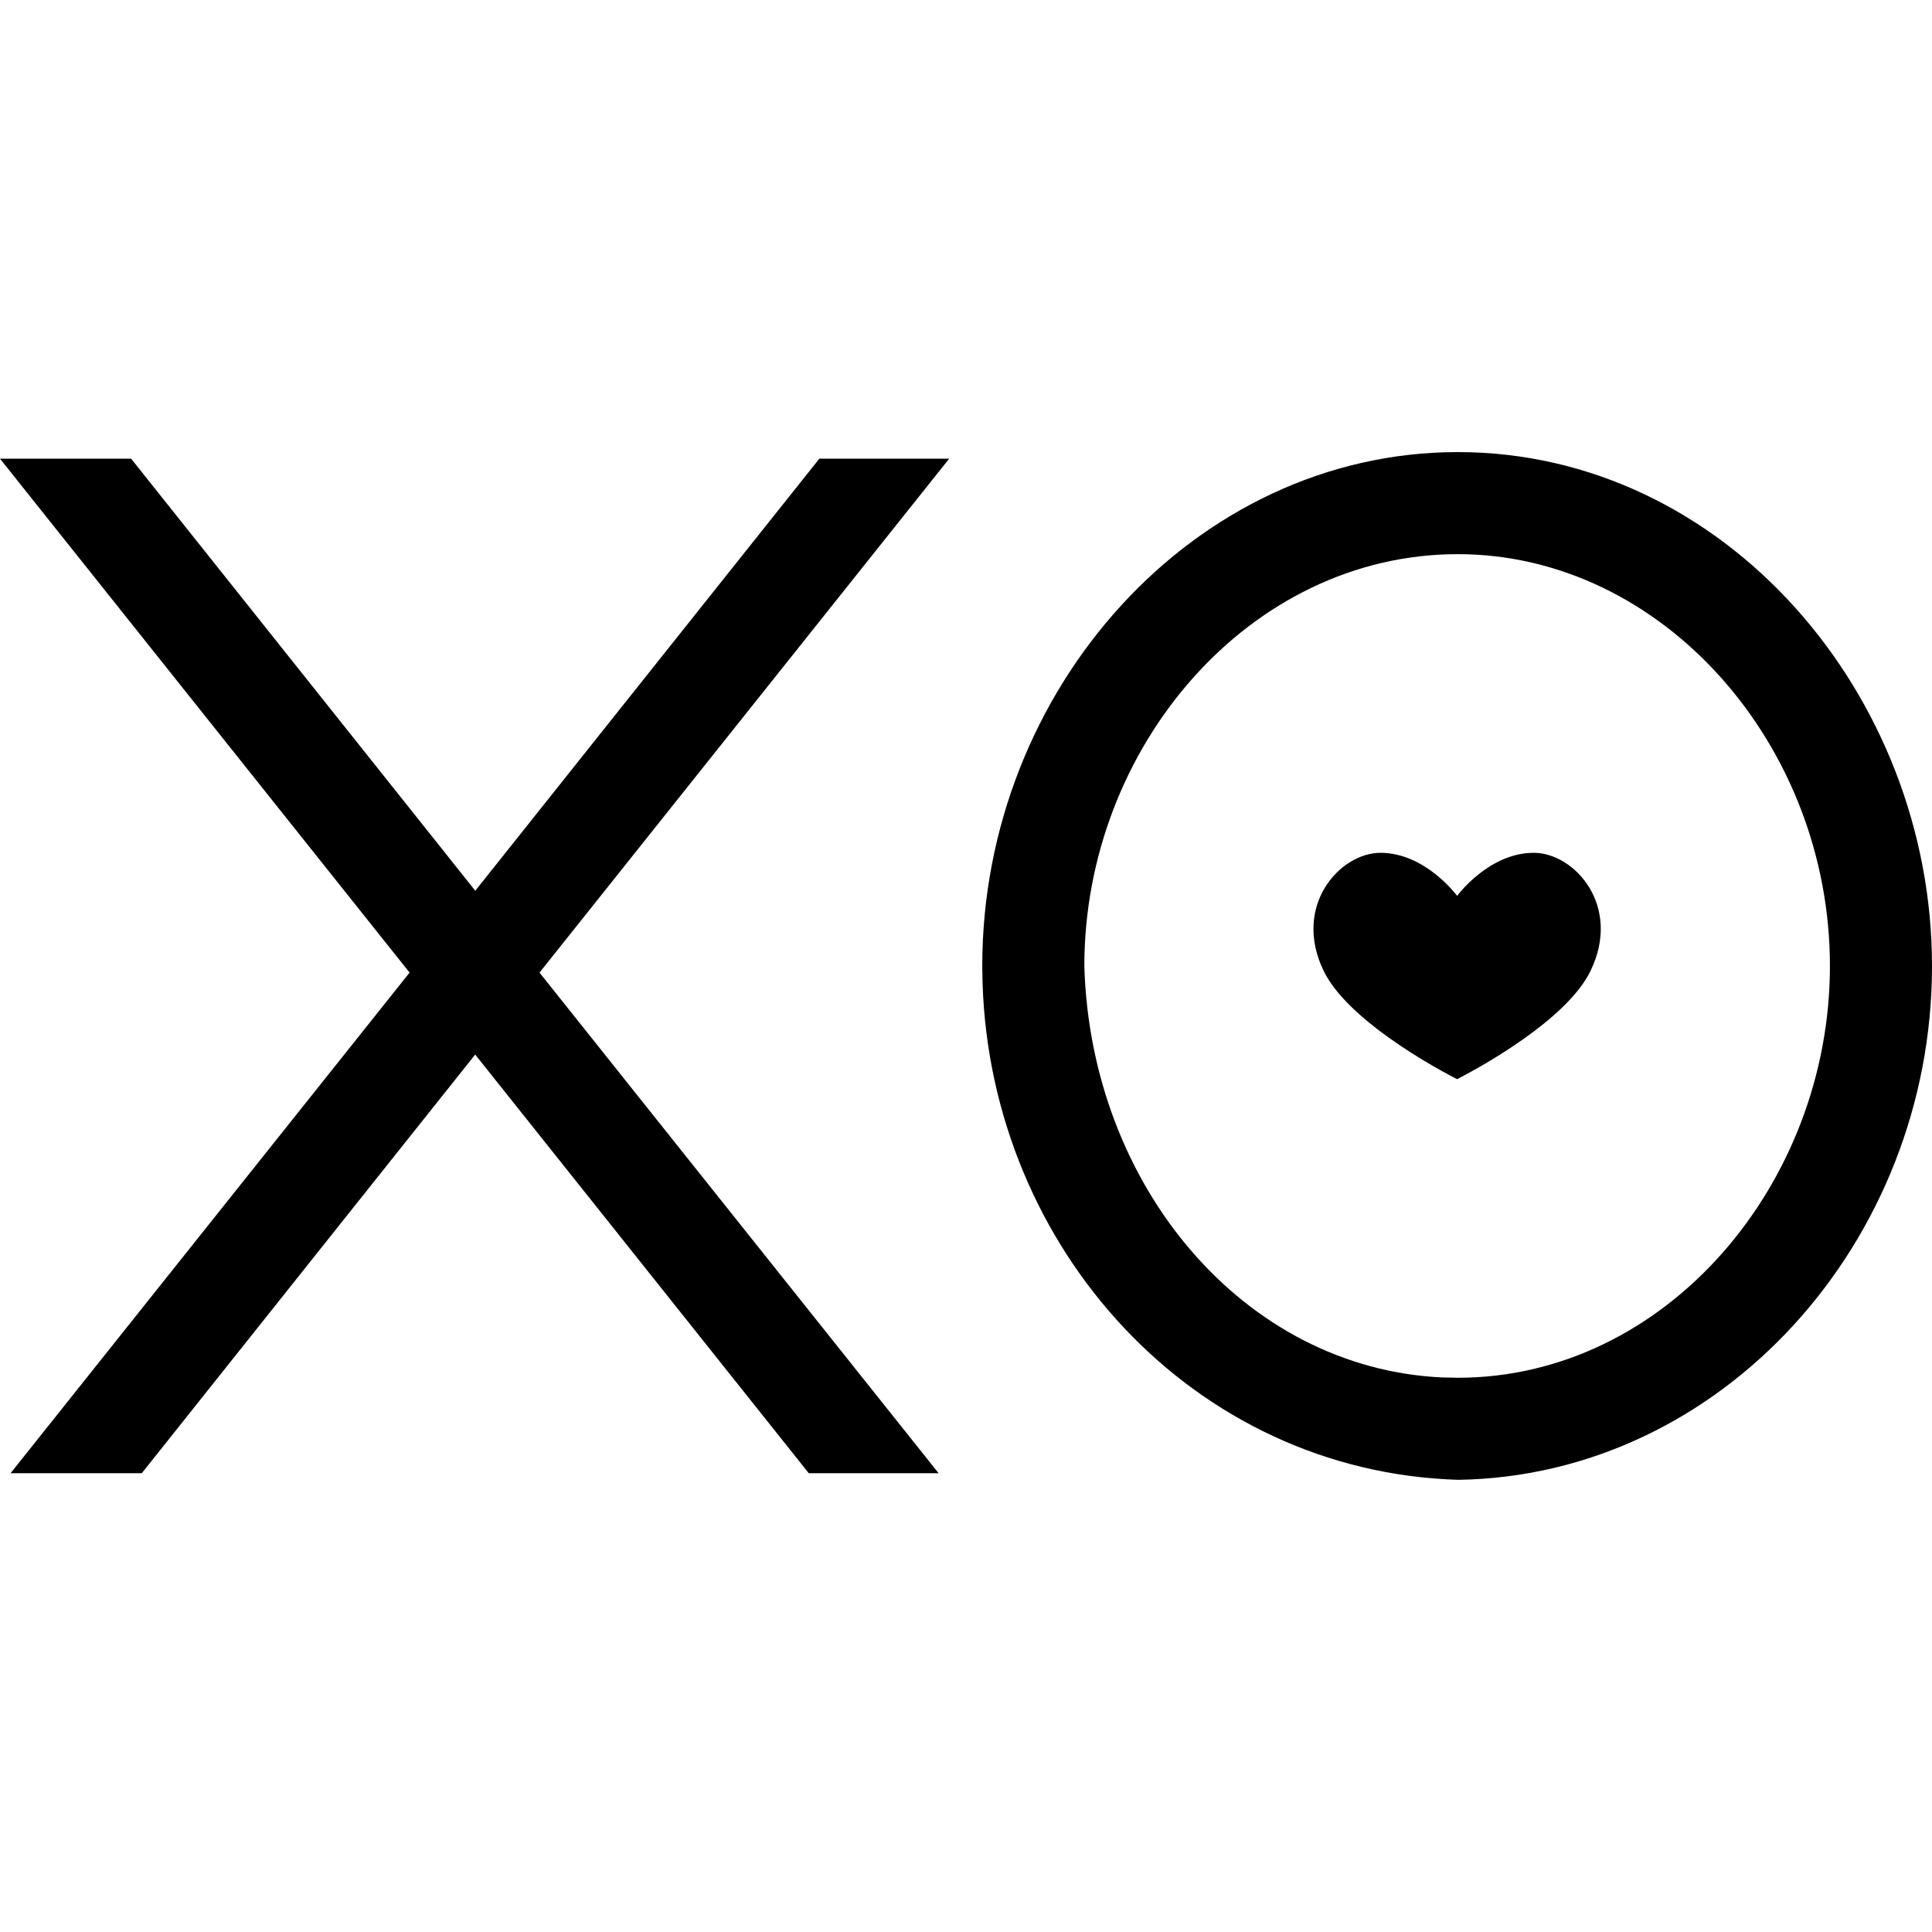 <?xml version="1.0" encoding="utf-8"?>
<!-- Generator: www.svgicons.com -->
<svg xmlns="http://www.w3.org/2000/svg" width="800" height="800" viewBox="0 0 24 24">
<path fill="currentColor" d="m1.629 5.698l4.275 5.367l4.274-5.367h1.613l-5.089 6.384l4.958 6.219h-1.613L5.903 13.1l-4.142 5.201H.131l4.957-6.219L0 5.698zm16.48-.082C21.423 5.616 24 8.632 24 12c0 3.425-2.613 6.331-5.883 6.383c-3.301-.1-5.804-2.878-5.911-6.164L12.202 12c0-3.436 2.637-6.384 5.907-6.384m0 1.268c-2.59 0-4.639 2.4-4.639 5.116c.078 2.736 1.983 4.996 4.444 5.111l.195.004c2.583 0 4.623-2.406 4.623-5.115c0-2.752-2.086-5.116-4.623-5.116m.944 3.71c.507 0 1.1.662.702 1.473c-.297.605-1.373 1.192-1.609 1.315l-.045.024s-1.32-.658-1.655-1.339c-.397-.811.196-1.473.703-1.473c.56 0 .952.535.952.535s.391-.535.952-.535"/>
</svg>